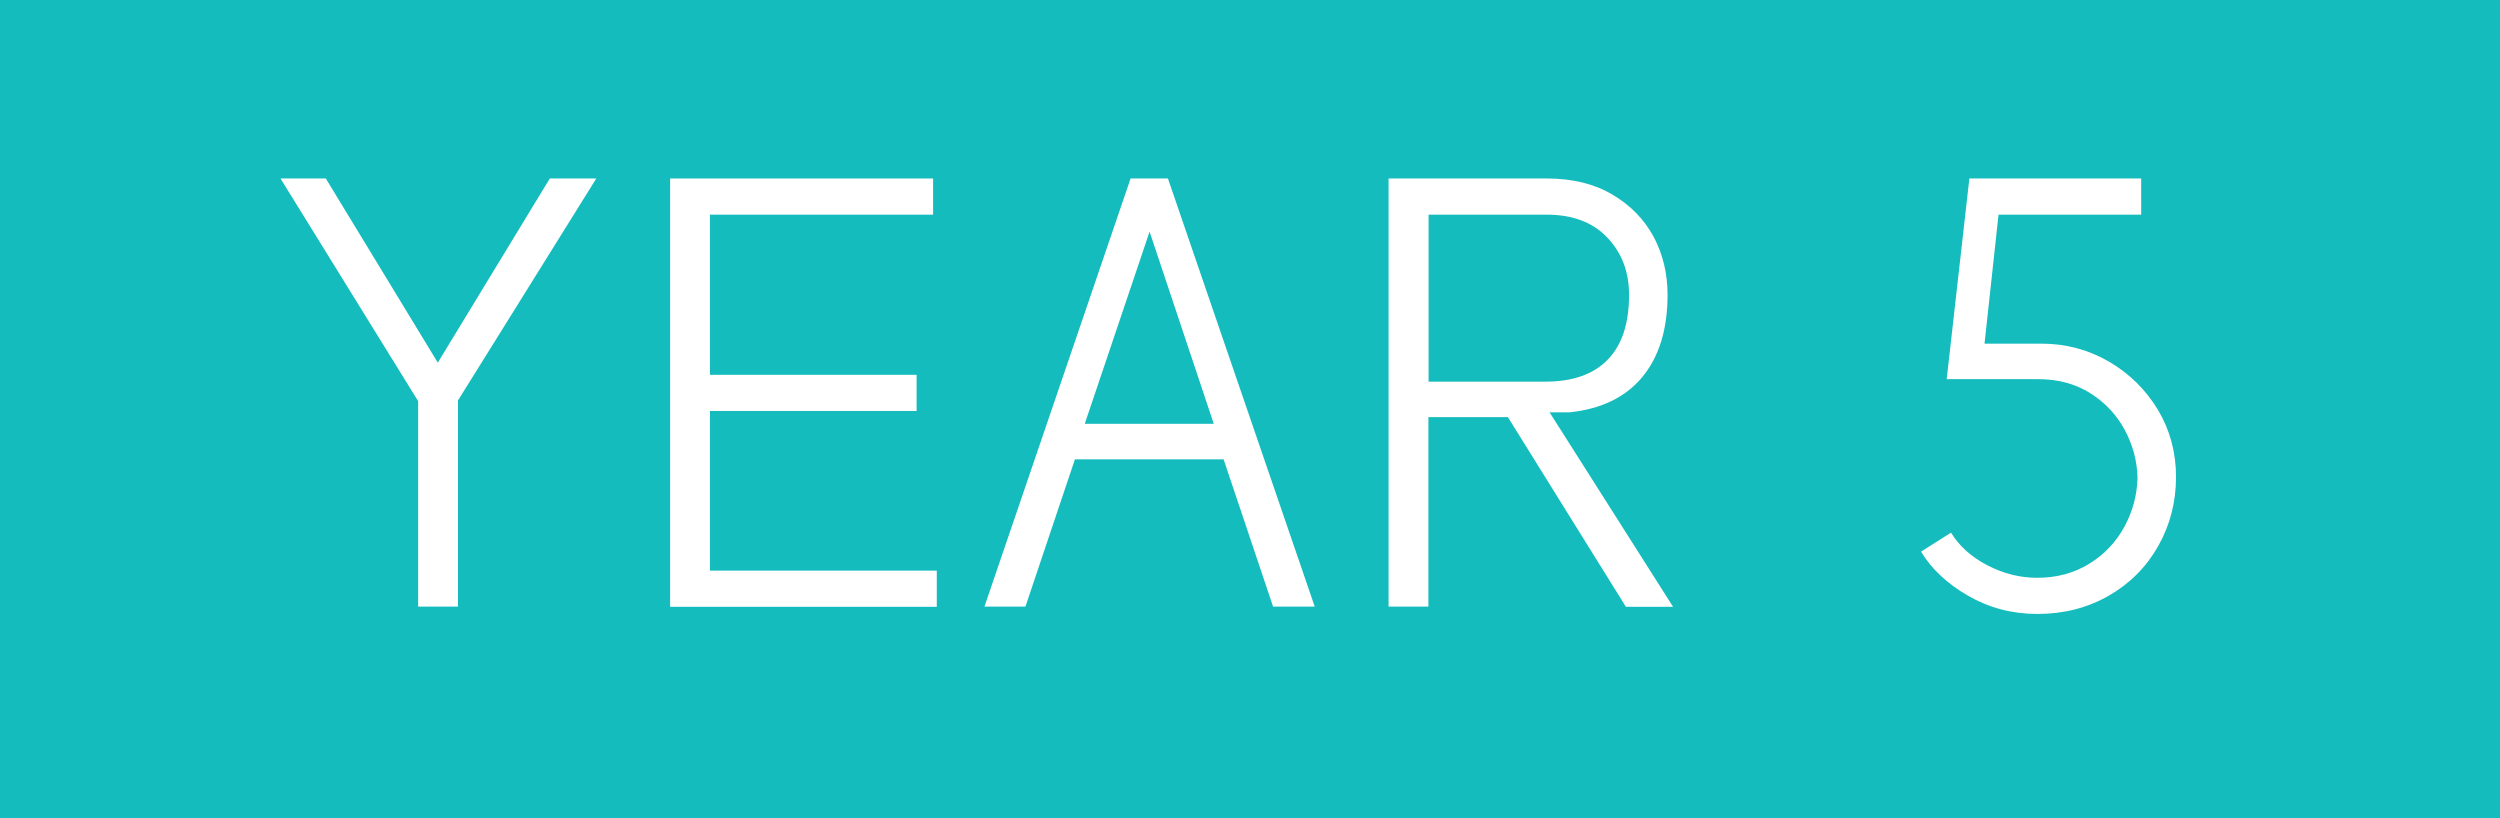 <?xml version="1.0" encoding="utf-8"?>
<!-- Generator: Adobe Illustrator 24.2.1, SVG Export Plug-In . SVG Version: 6.00 Build 0)  -->
<svg version="1.1" id="Layer_1" xmlns="http://www.w3.org/2000/svg" xmlns:xlink="http://www.w3.org/1999/xlink" x="0px" y="0px"
	 viewBox="0 0 150.01 49.09" style="enable-background:new 0 0 150.01 49.09;" xml:space="preserve">
<style type="text/css">
	.st0{fill-rule:evenodd;clip-rule:evenodd;fill:#14BCBD;}
	.st1{fill:#FFFFFF;}
	.st2{fill:none;}
</style>
<rect class="st0" width="150.01" height="49.09"/>
<g>
	<path class="st1" d="M27.48,24.03V36.4h-2.39V24.07l-8.26-13.36h2.72l6.72,11.05l6.72-11.05h2.79L27.48,24.03z"/>
	<path class="st1" d="M55.99,12.88H42.6v9.61H55v2.17H42.6v9.58h13.61v2.17h-16V10.71h15.78V12.88z"/>
	<path class="st1" d="M78.89,36.4h-2.5l-2.97-8.84h-8.92l-2.97,8.84h-2.46l8.77-25.69h2.24L78.89,36.4z M65.09,25.43h7.74
		L68.98,13.9L65.09,25.43z"/>
	<path class="st1" d="M96.74,11.67c1.09,0.64,1.91,1.48,2.48,2.53c0.56,1.05,0.84,2.21,0.84,3.49c0,2.08-0.51,3.72-1.52,4.94
		c-1.01,1.21-2.46,1.91-4.35,2.11h-1.21l7.41,11.67h-2.83l-7.08-11.38h-4.77V36.4h-2.39V10.71h9.5
		C94.35,10.71,95.66,11.03,96.74,11.67z M85.72,12.88v10.02h7.01c1.64,0,2.89-0.44,3.74-1.32c0.86-0.88,1.28-2.18,1.28-3.89
		c0-1.37-0.43-2.51-1.3-3.43s-2.09-1.38-3.65-1.38H85.72z"/>
	<path class="st1" d="M128.47,12.88h-8.55l-0.84,7.74h3.41c1.47,0,2.82,0.36,4.06,1.08c1.23,0.72,2.21,1.69,2.94,2.9
		c0.72,1.21,1.08,2.55,1.08,4.02c0,1.49-0.35,2.87-1.06,4.13c-0.71,1.26-1.7,2.26-2.97,2.99c-1.27,0.73-2.7,1.1-4.29,1.1
		c-1.52,0-2.91-0.37-4.17-1.1c-1.26-0.73-2.2-1.62-2.81-2.64l1.8-1.14c0.49,0.81,1.22,1.46,2.18,1.96c0.97,0.5,1.96,0.75,2.99,0.75
		c1.17,0,2.21-0.28,3.12-0.84s1.61-1.3,2.11-2.22c0.5-0.92,0.76-1.89,0.79-2.92c-0.02-1.03-0.28-1.99-0.77-2.9
		c-0.49-0.91-1.18-1.64-2.07-2.2c-0.89-0.56-1.94-0.84-3.14-0.84h-5.47l1.36-12.04h10.31V12.88z"/>
</g>
<rect x="127.4" y="26.68" class="st2" width="2.38" height="1.02"/>
</svg>
